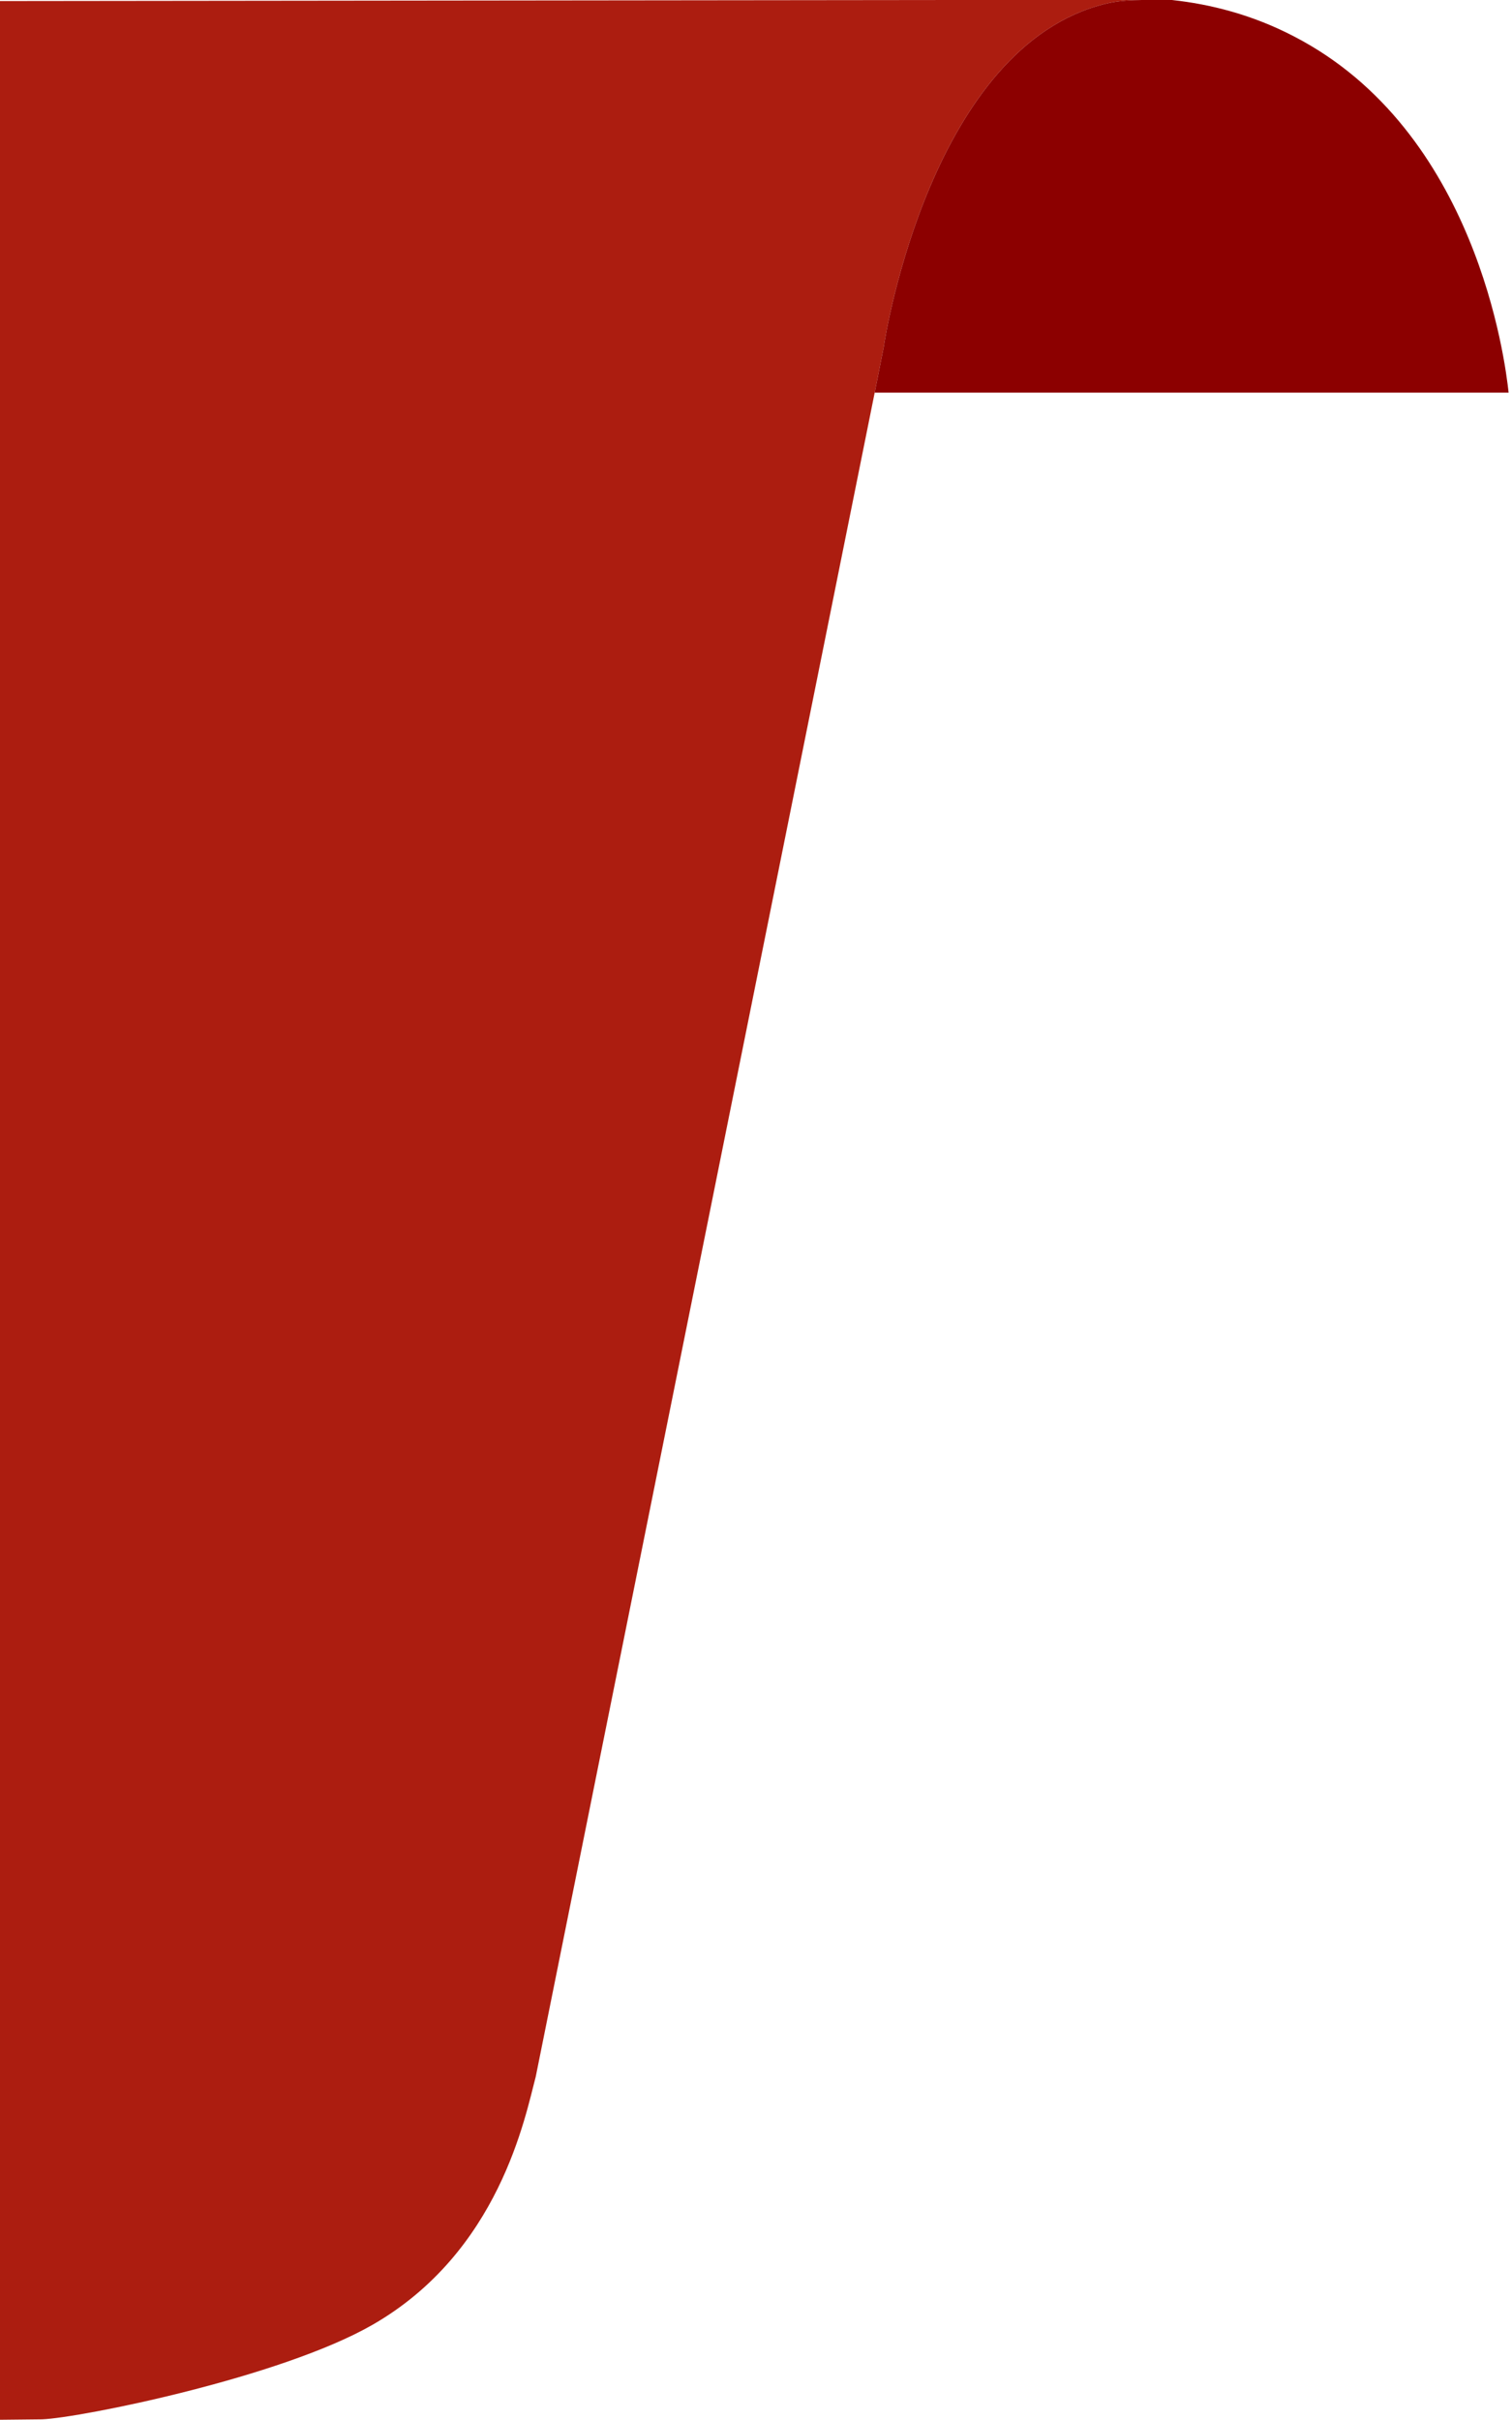   <svg xmlns="http://www.w3.org/2000/svg" x="0px" y="0px" viewBox="0 0 401.9 642.9" style="vertical-align: middle; max-width: 100%; width: 100%;" width="100%">
   <g>
    <path d="M311.5,0c-8.4,0-12.6-0.2-17.6,1c-46.1,11.2-58.5,87.5-59,91.2l-2.4,12.1c-30,149.1-60.1,298.3-90.1,447.4   c-2.8,10.5-9.6,46.5-43.4,65.9c-24.4,14-77.6,24.7-87.8,25.1L-17,643V0.3L253.5,0L311.5,0z" fill="rgb(172,29,16)">
    </path>
    <path d="M311.5,0c-8.4,0-12.6-0.2-17.6,1c-46.1,11.2-58.5,87.5-59,91.2l-2.4,12.1H401c-0.9-8.3-8.5-69.5-57-94.6   C332.9,3.9,321.7,1.1,311.5,0z" fill="#8C0000">
    </path>
   </g>
  </svg>
